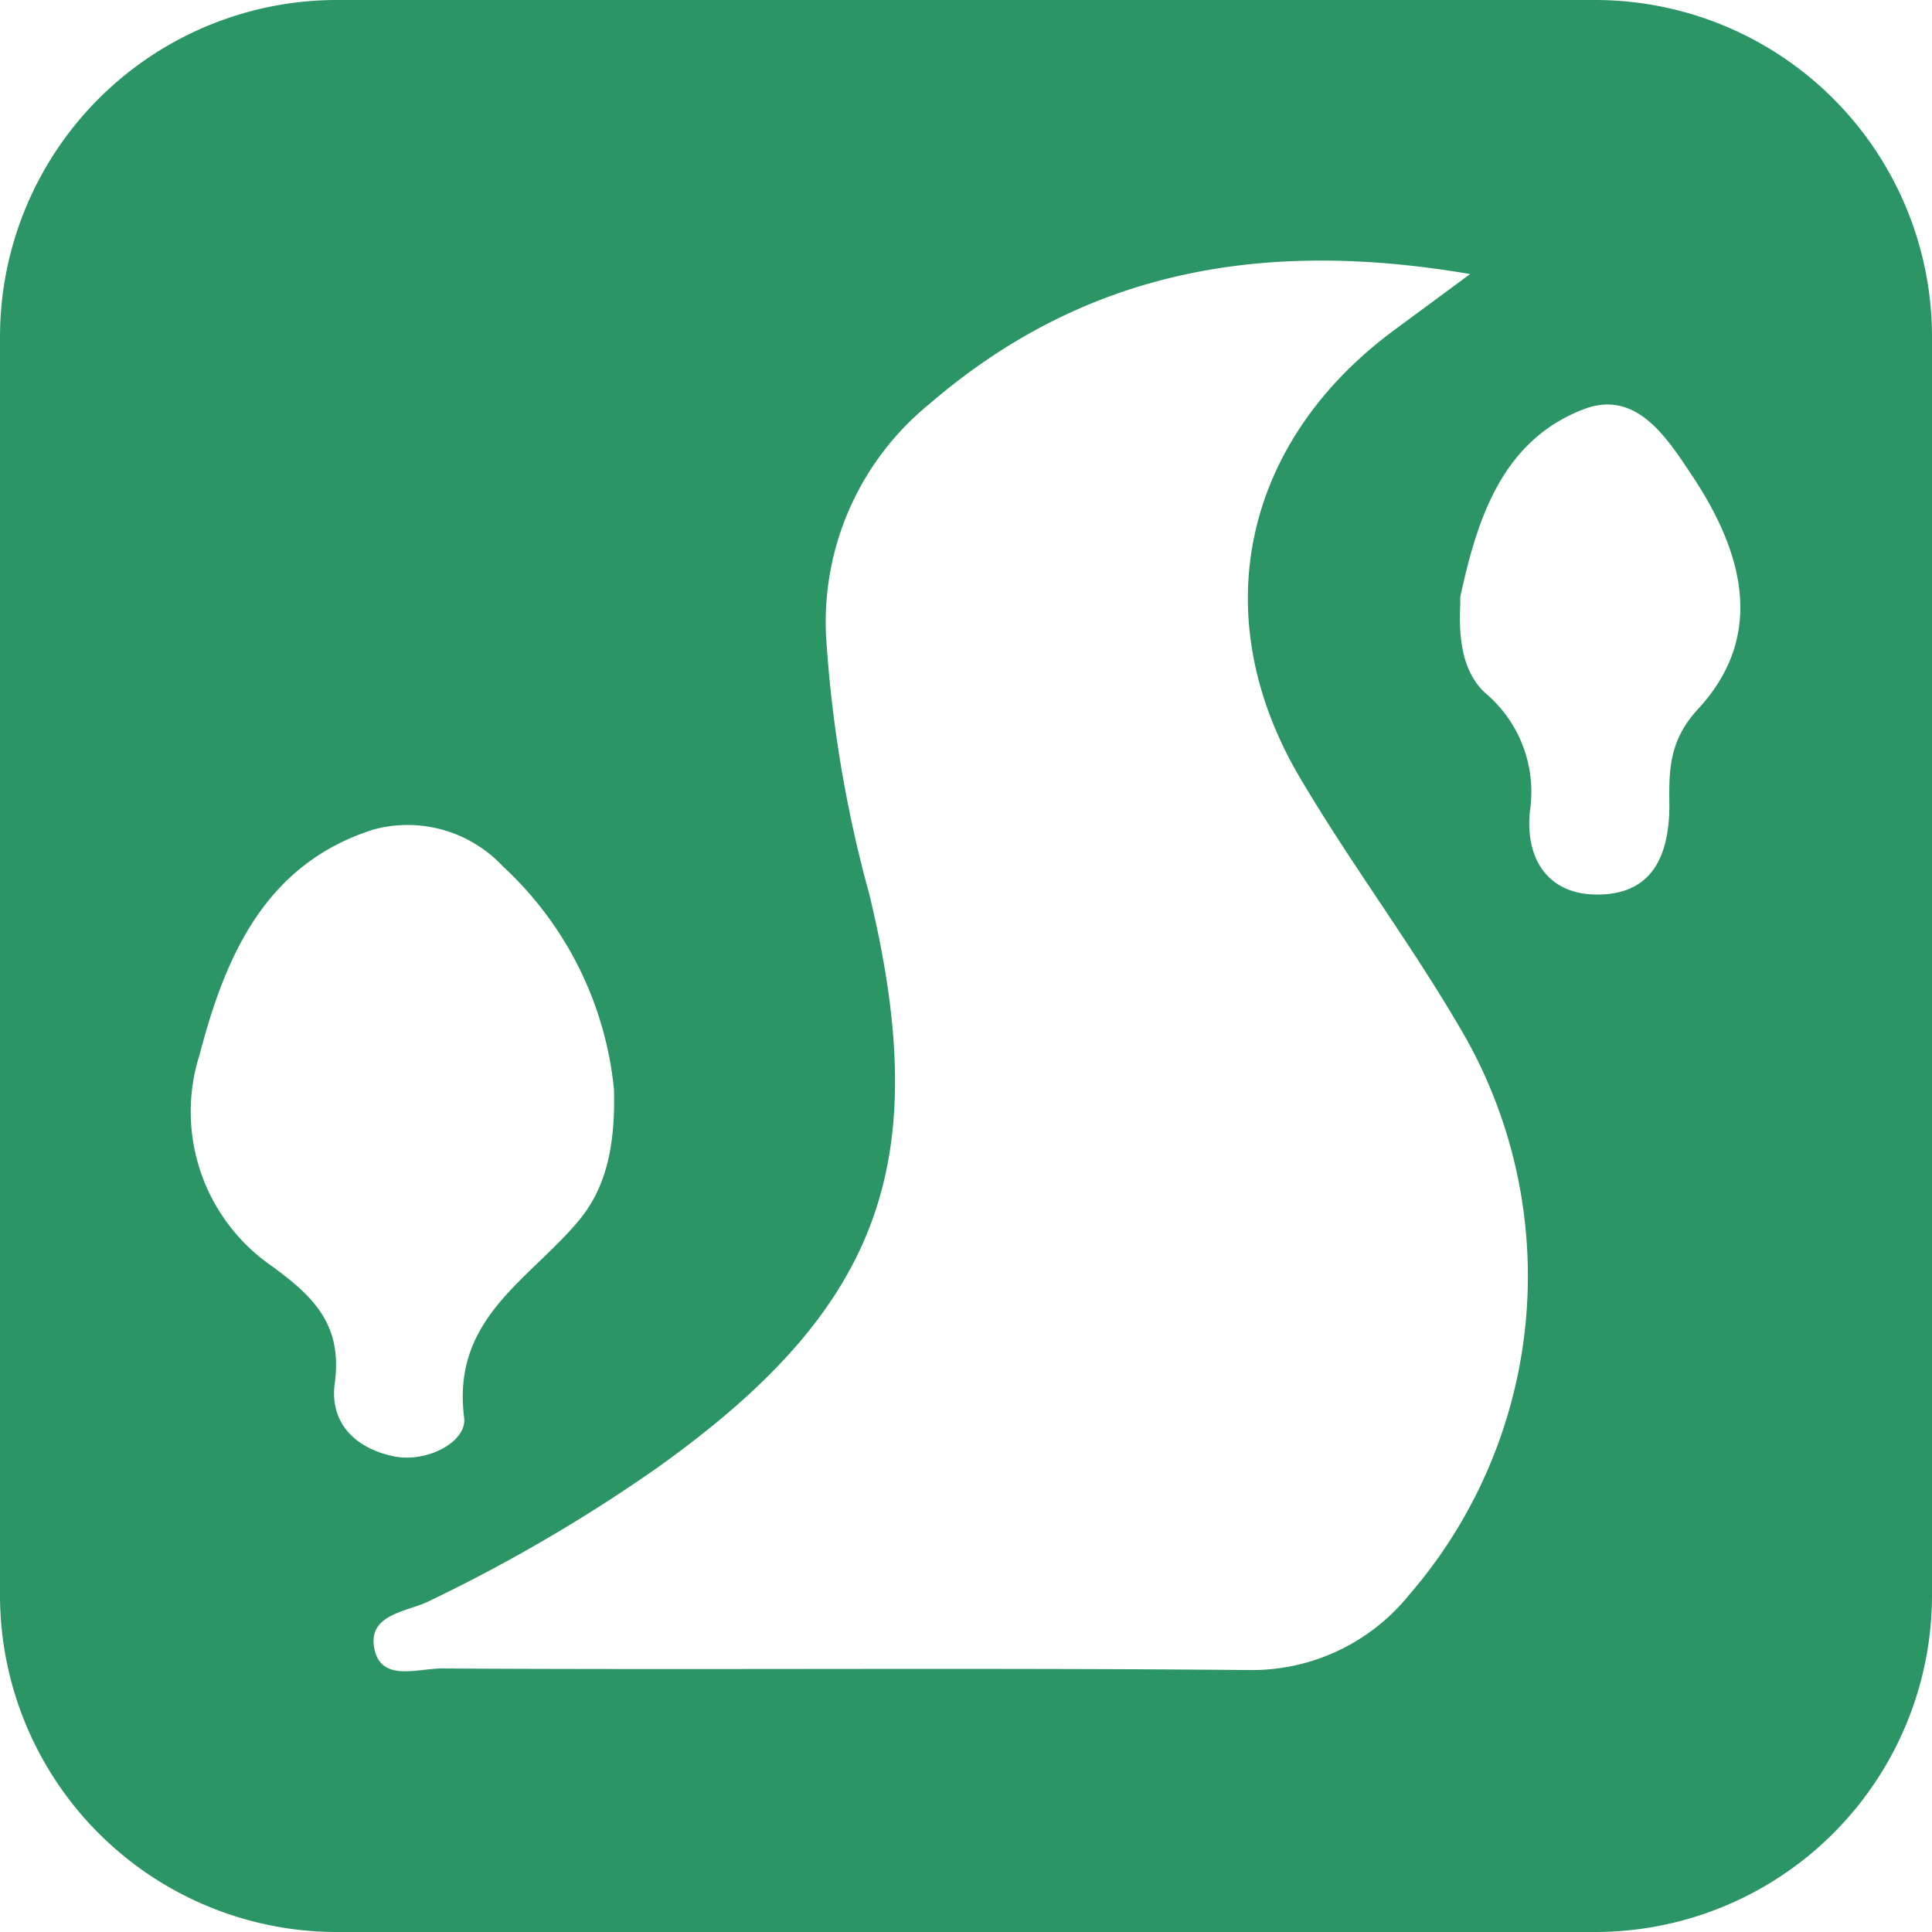 <?xml version="1.0" encoding="utf-8"?>
<svg xmlns="http://www.w3.org/2000/svg" viewBox="0 0 86 86">
  <defs>
    <style>.cls-1{fill:#2b9565;}</style>
  </defs>
  <g data-name="Layer 2" id="Layer_2">
    <g data-name="Layer 1" id="Layer_1-2">
      <path class="cls-1" d="M71,0H15A15,15,0,0,0,0,15V71A15,15,0,0,0,15,86H71A15,15,0,0,0,86,71V15A15,15,0,0,0,71,0ZM14.9,61.58c.35-2.58-.89-3.84-2.84-5.25a8.35,8.35,0,0,1-3.17-9.4c1.14-4.37,2.92-8.47,7.72-10a5.8,5.8,0,0,1,5.77,1.63,15.59,15.59,0,0,1,4.95,9.93c.07,2.65-.4,4.46-1.59,5.87C23.53,57,20.1,58.7,20.66,63.1c.14,1.06-1.6,2-3.06,1.74C15.87,64.51,14.66,63.38,14.9,61.58ZM62.72,71a9,9,0,0,1-7.12,3.34c-12-.11-24,0-35.94-.07-1.08,0-2.71.62-3-.9s1.45-1.62,2.4-2.08a72,72,0,0,0,10.09-5.88c10.05-7.13,12.44-13.59,9.55-25.59a56.61,56.61,0,0,1-1.93-11.52A12.51,12.51,0,0,1,41.35,18c6.72-5.79,14.53-7.44,24.09-5.8L62,14.74c-6.61,4.92-8.35,12.55-4.25,19.68,2.33,4,5.22,7.78,7.53,11.84A21.7,21.7,0,0,1,62.72,71ZM75.57,31.58c-1.28,1.39-1.28,2.72-1.26,4.24,0,2.26-.75,4-3.21,4-2.18,0-3.21-1.56-3-3.7a5.75,5.75,0,0,0-1.89-5.19c-1-.84-1.3-2.22-1.21-4,0,.16,0-.11,0-.35.76-3.52,1.88-7,5.54-8.38,2.36-.87,3.71,1.37,4.86,3.09C78,25.25,78.25,28.69,75.57,31.58Z"/>
    </g>
  </g>
</svg>